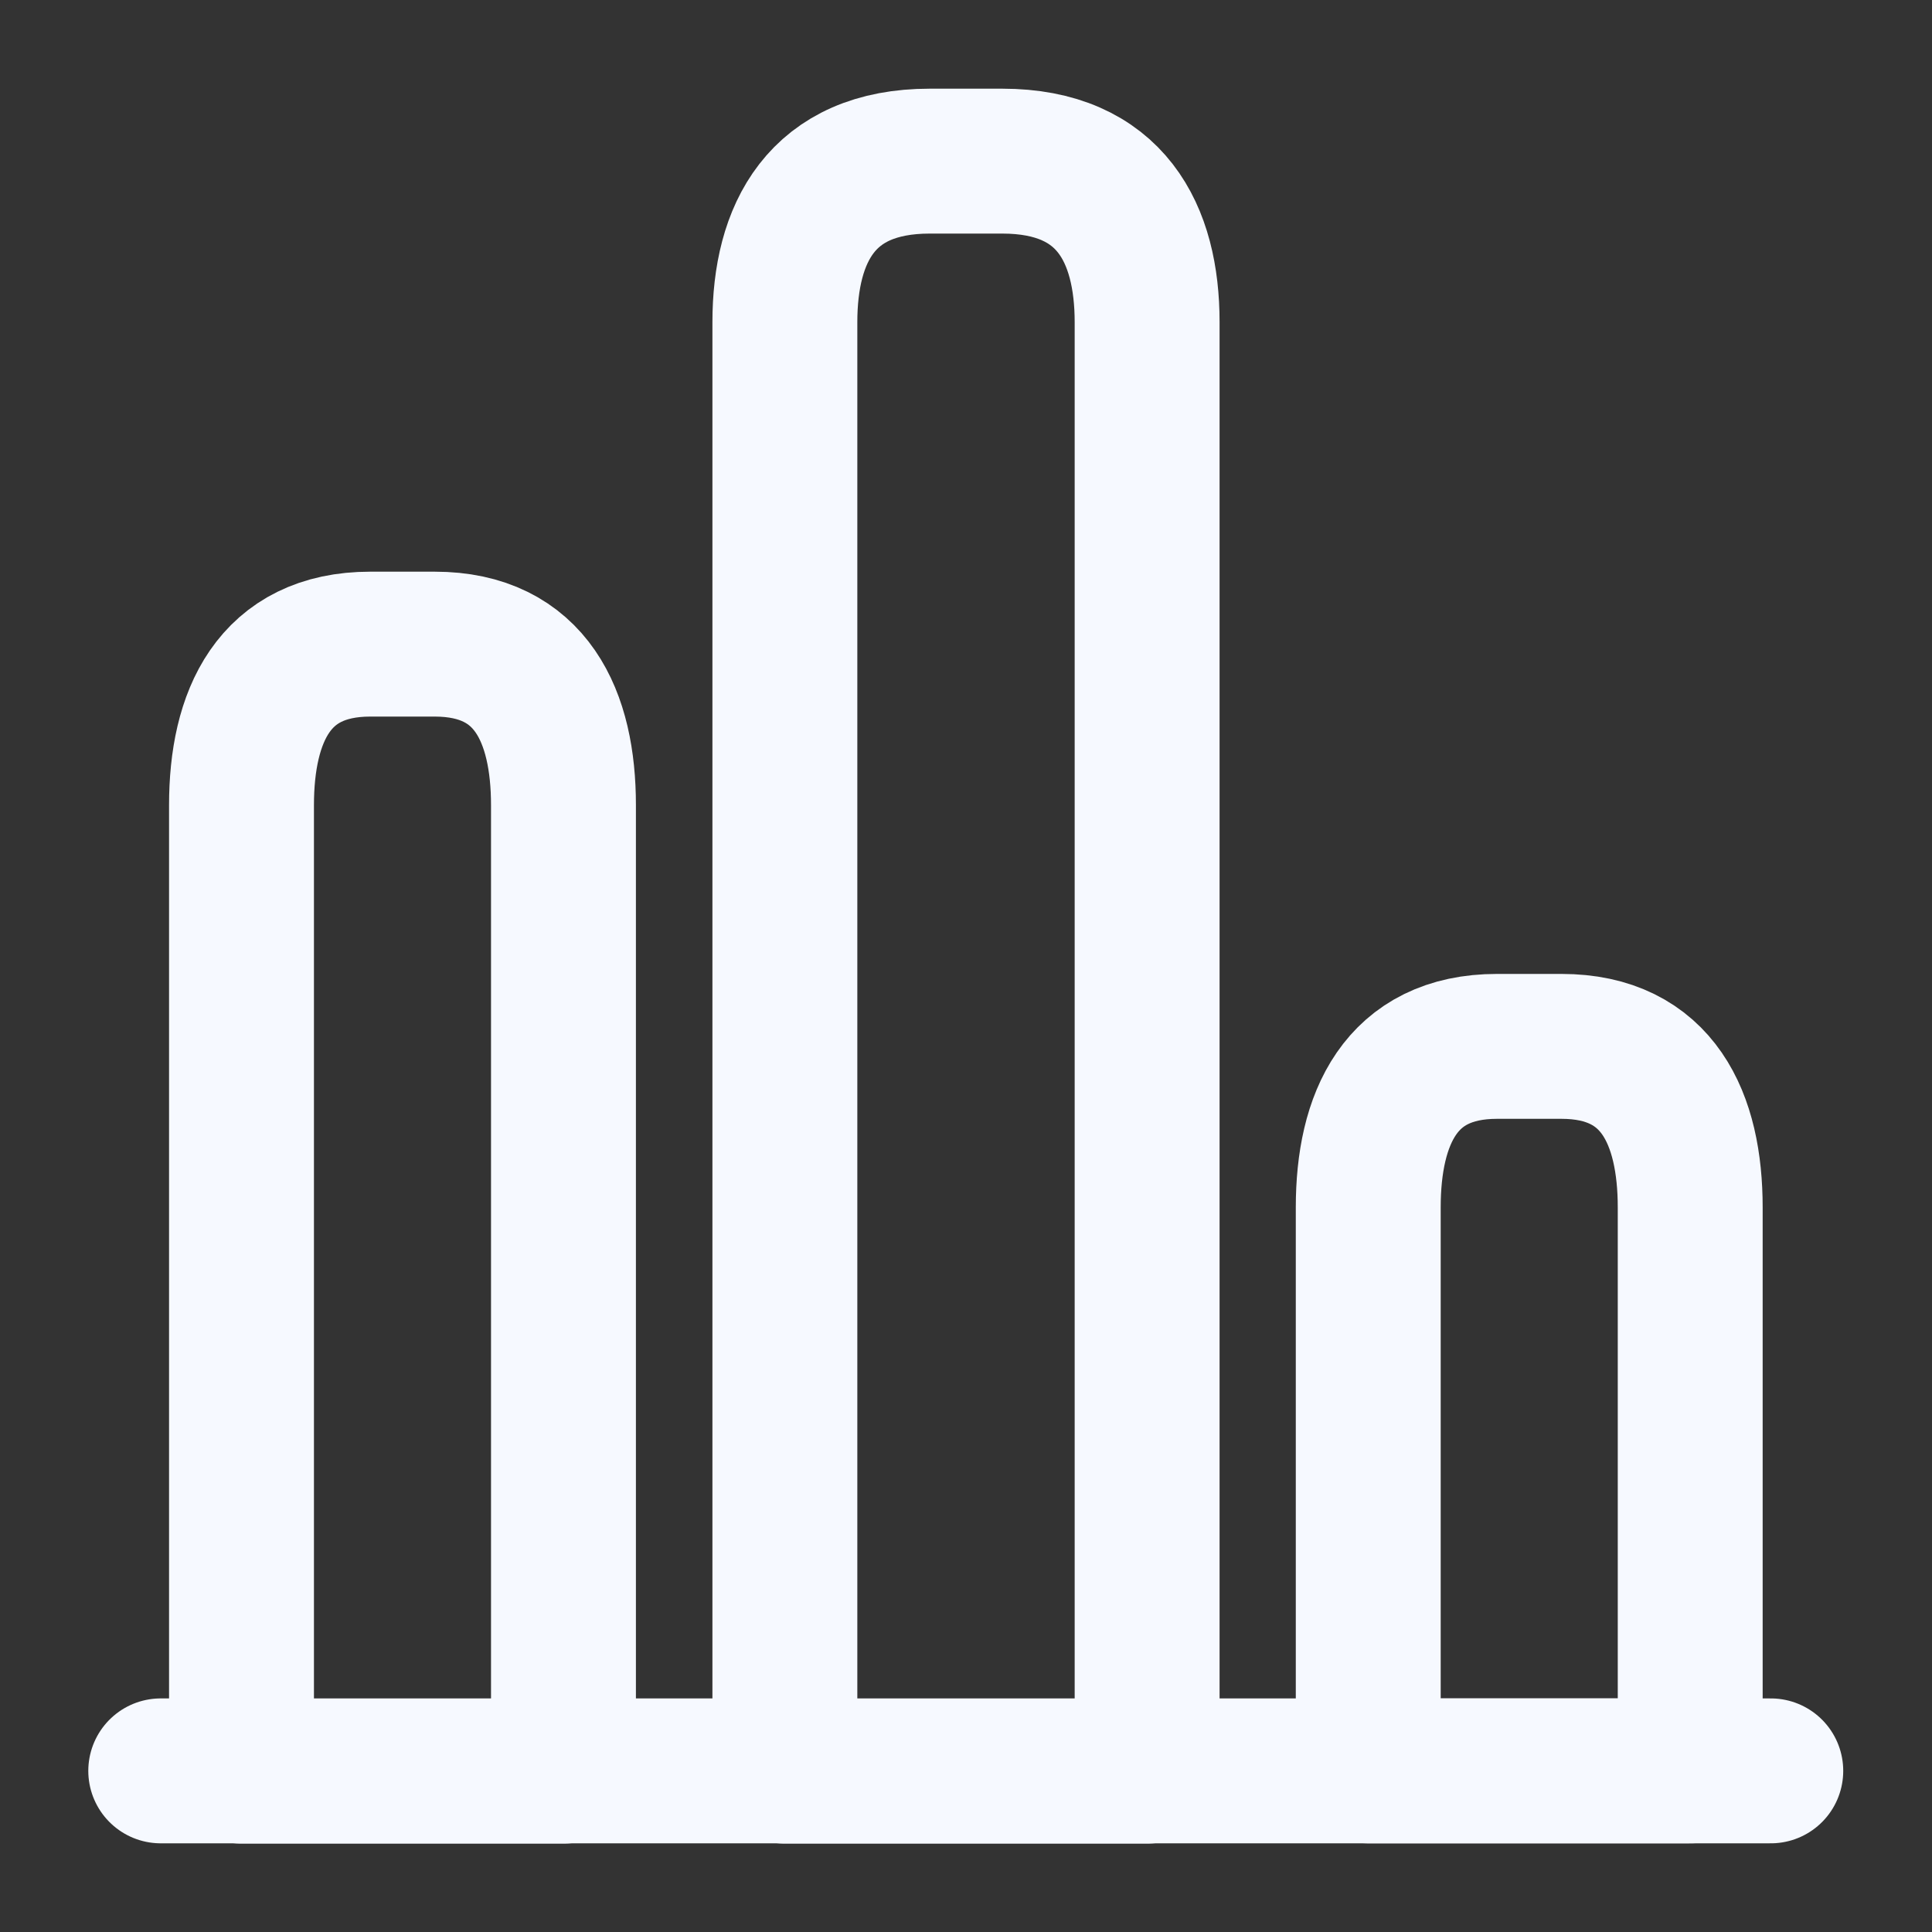 <svg width="20" height="20" viewBox="0 0 20 20" fill="none" xmlns="http://www.w3.org/2000/svg">
<rect x="0" y="0" width="20" height="20" fill="#333333" stroke="none"/>
<path d="M1.664 18.332H18.331" stroke="#F6F9FF" stroke-width="1.5" stroke-miterlimit="10" stroke-linecap="round" stroke-linejoin="round"/>
<path d="M8.125 3.335V18.335H11.875V3.335C11.875 2.418 11.5 1.668 10.375 1.668H9.625C8.5 1.668 8.125 2.418 8.125 3.335Z" stroke="#F6F9FF" stroke-width="1.5" stroke-linecap="round" stroke-linejoin="round"/>
<path d="M2.5 8.335V18.335H5.833V8.335C5.833 7.418 5.5 6.668 4.5 6.668H3.833C2.833 6.668 2.5 7.418 2.5 8.335Z" stroke="#F6F9FF" stroke-width="1.5" stroke-linecap="round" stroke-linejoin="round"/>
<path d="M14.164 12.499V18.332H17.497V12.499C17.497 11.582 17.164 10.832 16.164 10.832H15.497C14.497 10.832 14.164 11.582 14.164 12.499Z" stroke="#F6F9FF" stroke-width="1.5" stroke-linecap="round" stroke-linejoin="round"/>
</svg>

